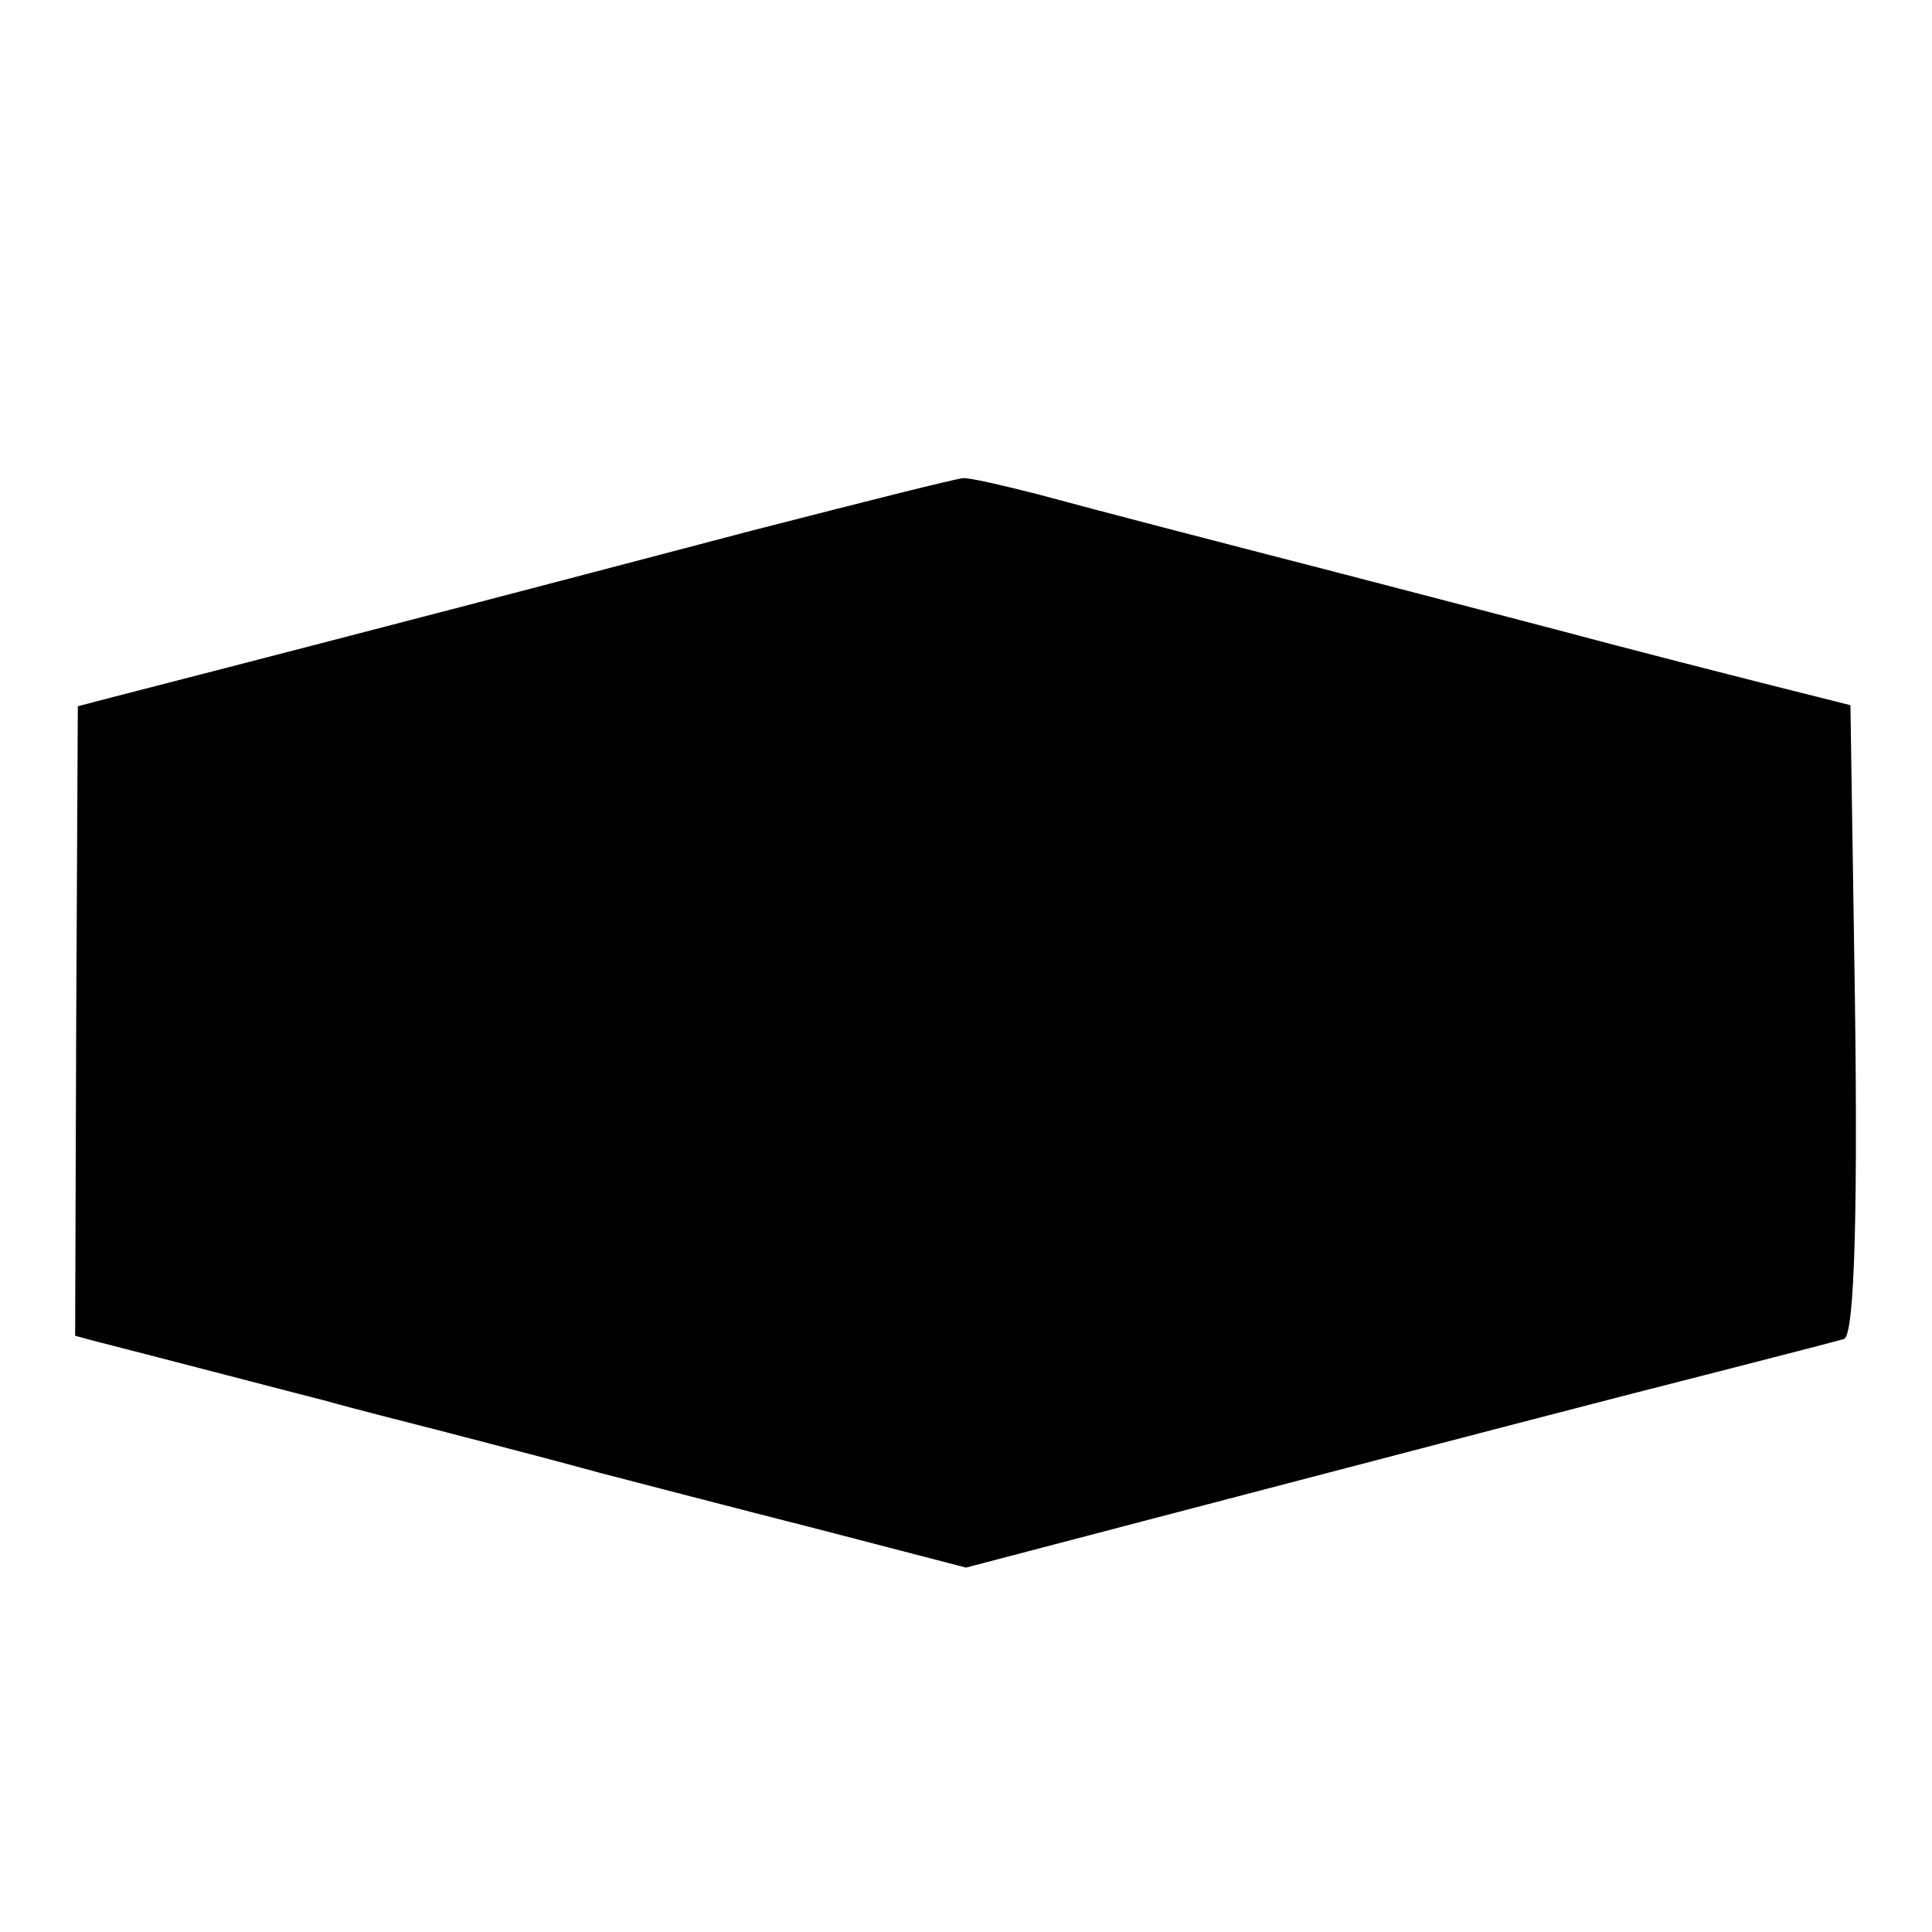 <?xml version="1.0" encoding="UTF-8" standalone="yes"?>
<svg version="1.0" xmlns="http://www.w3.org/2000/svg" width="100mm" height="100mm" viewBox="0 0 360 360" preserveAspectRatio="xMidYMid meet">
  <g transform="translate(0,360) scale(0.1,-0.1)" fill="#000000" stroke="none">
    <path d="M1400 2611 c-206 -54 -445 -117 -530 -139 -131 -34 -345 -90 -660
-171 l-65 -17 -3 -587 -2 -586 37 -10 c145 -37 370 -96 433 -112 41 -12 145
-38 230 -60 85 -22 211 -55 280 -74 69 -18 250 -65 403 -104 l277 -72 328 86
c581 152 852 223 1077 280 121 31 225 58 231 60 20 6 27 248 19 723 l-7 458
-167 42 c-91 23 -215 55 -276 71 -127 34 -321 84 -520 136 -229 59 -433 112
-555 145 -63 16 -124 30 -135 29 -11 0 -189 -45 -395 -98z"/>
  </g>
</svg>